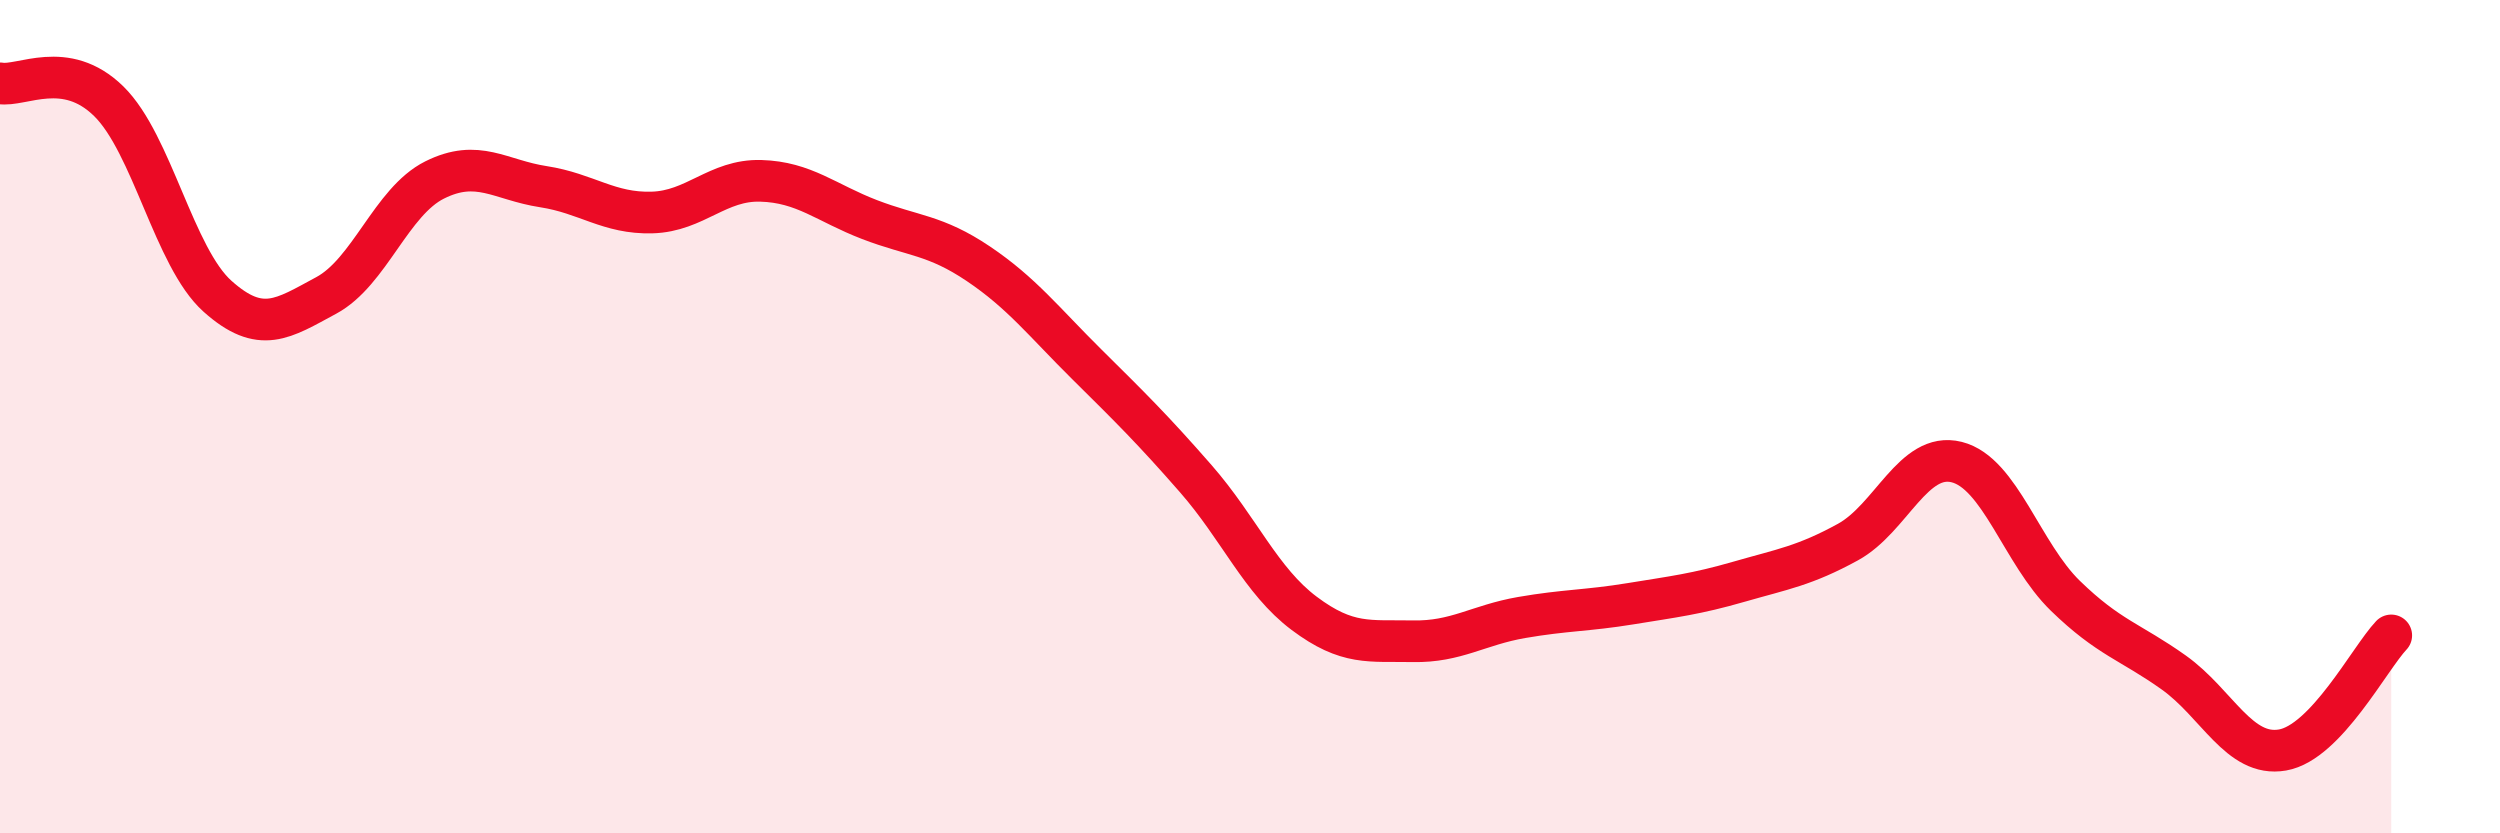 
    <svg width="60" height="20" viewBox="0 0 60 20" xmlns="http://www.w3.org/2000/svg">
      <path
        d="M 0,2 C 0.52,2.09 1.57,1.41 2.61,2.43 C 3.65,3.45 4.18,6.18 5.22,7.11 C 6.26,8.04 6.79,7.65 7.83,7.09 C 8.87,6.53 9.39,4.84 10.43,4.32 C 11.47,3.8 12,4.32 13.04,4.48 C 14.08,4.64 14.61,5.13 15.65,5.1 C 16.69,5.07 17.22,4.31 18.26,4.34 C 19.3,4.37 19.83,4.87 20.87,5.27 C 21.91,5.67 22.44,5.63 23.48,6.33 C 24.52,7.03 25.05,7.72 26.09,8.75 C 27.13,9.78 27.66,10.3 28.7,11.49 C 29.74,12.68 30.26,13.94 31.3,14.72 C 32.34,15.5 32.87,15.37 33.91,15.39 C 34.95,15.41 35.48,15 36.52,14.82 C 37.56,14.64 38.09,14.66 39.13,14.49 C 40.17,14.32 40.7,14.26 41.74,13.96 C 42.78,13.66 43.31,13.58 44.35,13.01 C 45.39,12.44 45.92,10.83 46.96,11.09 C 48,11.35 48.53,13.29 49.57,14.3 C 50.61,15.31 51.13,15.4 52.17,16.14 C 53.21,16.88 53.74,18.18 54.78,18 C 55.82,17.82 56.87,15.8 57.39,15.25L57.39 20L0 20Z"
        fill="#EB0A25"
        opacity="0.1"
        stroke-linecap="round"
        stroke-linejoin="round"
      />
      <path
        d="M 0,2 C 0.52,2.09 1.57,1.41 2.61,2.43 C 3.65,3.45 4.18,6.18 5.22,7.11 C 6.26,8.04 6.79,7.65 7.83,7.09 C 8.87,6.53 9.39,4.84 10.43,4.32 C 11.47,3.8 12,4.32 13.04,4.48 C 14.08,4.64 14.61,5.13 15.65,5.1 C 16.69,5.07 17.22,4.31 18.26,4.34 C 19.3,4.37 19.83,4.87 20.87,5.27 C 21.91,5.67 22.44,5.63 23.48,6.33 C 24.52,7.03 25.05,7.72 26.09,8.75 C 27.13,9.78 27.66,10.3 28.7,11.49 C 29.74,12.68 30.26,13.94 31.3,14.72 C 32.34,15.5 32.87,15.37 33.91,15.39 C 34.95,15.41 35.48,15 36.52,14.82 C 37.56,14.64 38.09,14.66 39.13,14.49 C 40.17,14.32 40.7,14.26 41.74,13.96 C 42.78,13.66 43.31,13.58 44.35,13.01 C 45.39,12.44 45.92,10.83 46.96,11.09 C 48,11.35 48.53,13.29 49.57,14.3 C 50.61,15.31 51.13,15.4 52.17,16.14 C 53.21,16.88 53.74,18.18 54.78,18 C 55.82,17.82 56.87,15.8 57.39,15.25"
        stroke="#EB0A25"
        stroke-width="1"
        fill="none"
        stroke-linecap="round"
        stroke-linejoin="round"
      />
    </svg>
  